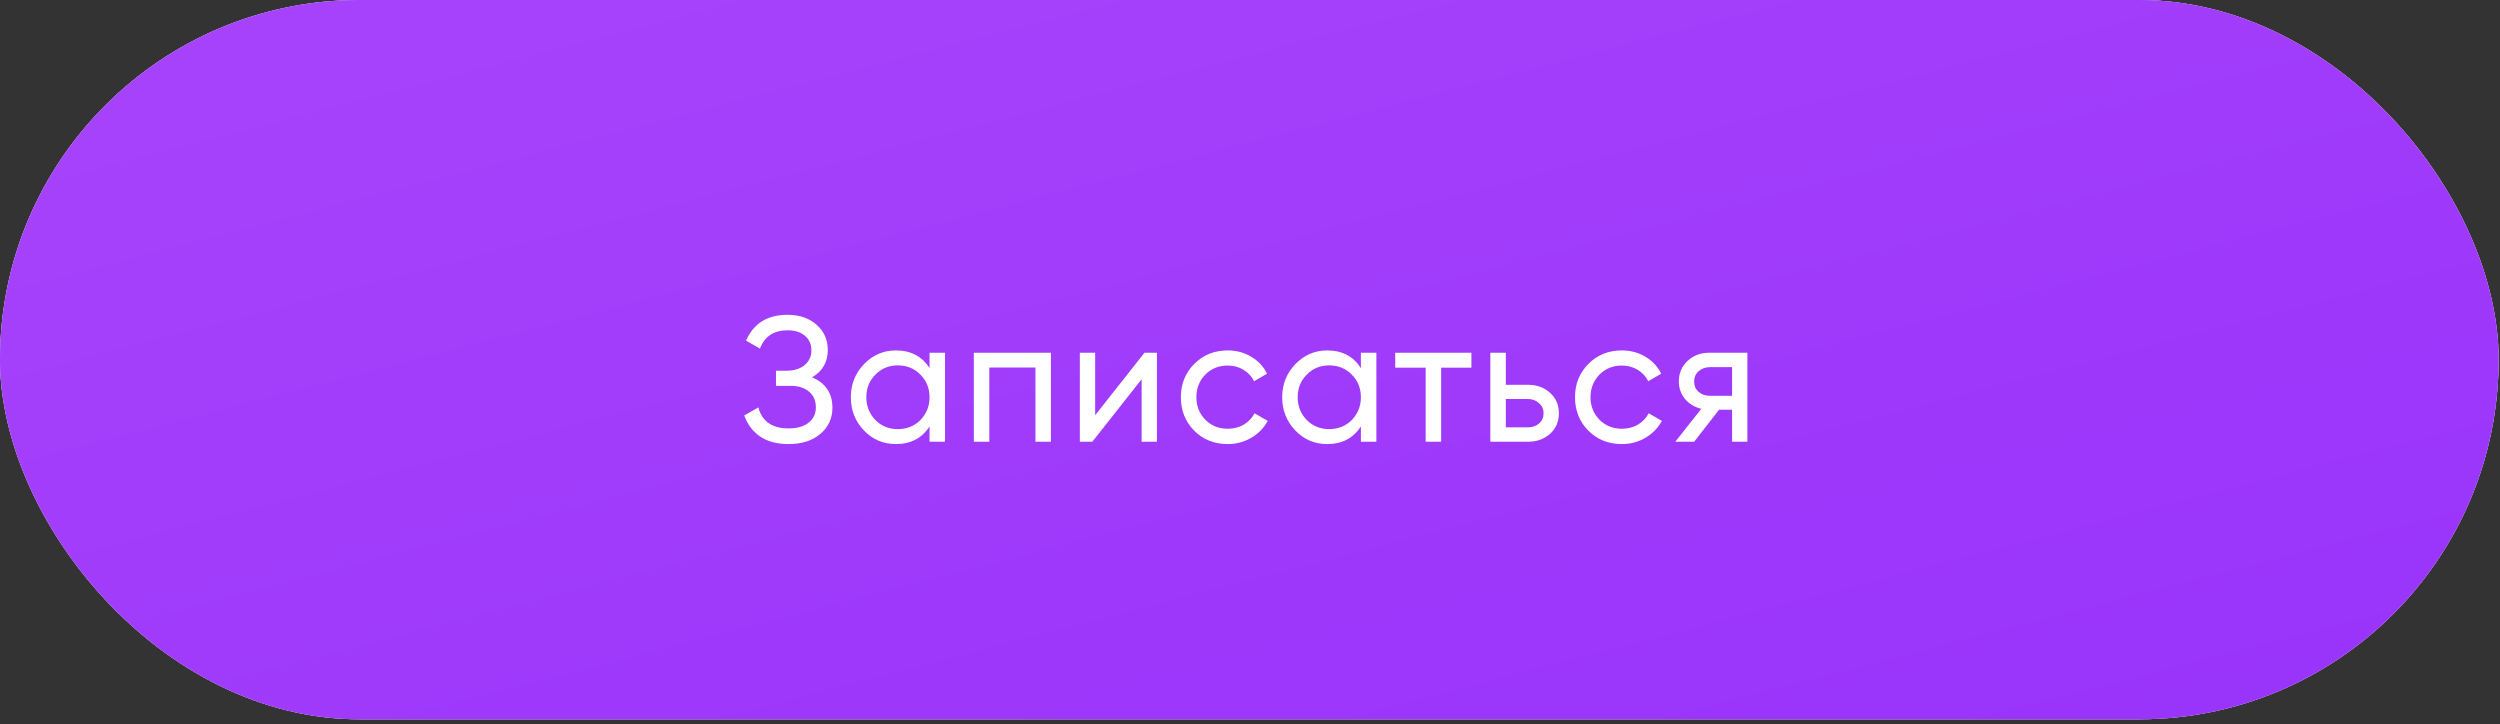 <?xml version="1.0" encoding="UTF-8"?> <svg xmlns="http://www.w3.org/2000/svg" width="252" height="73" viewBox="0 0 252 73" fill="none"><rect x="0" y="0" width="252" height="73" fill="#333333" stroke="none"/><rect width="251.862" height="72.506" rx="36.253" fill="#C4C4C4"></rect><rect width="251.862" height="72.506" rx="36.253" fill="url(#paint0_linear_2903_108)"></rect><rect width="251.862" height="72.506" rx="36.253" fill="#C4C4C4"></rect><rect width="251.862" height="72.506" rx="36.253" fill="url(#paint1_linear_2903_108)"></rect><path d="M81.862 38.032C83.226 38.618 83.908 39.641 83.908 41.101C83.908 42.178 83.501 43.057 82.687 43.739C81.886 44.421 80.821 44.762 79.493 44.762C78.32 44.762 77.357 44.505 76.603 43.99C75.862 43.476 75.335 42.77 75.024 41.873L76.442 41.065C76.813 42.477 77.83 43.183 79.493 43.183C80.354 43.183 81.024 42.991 81.503 42.608C81.993 42.226 82.239 41.705 82.239 41.047C82.239 40.389 82.011 39.869 81.557 39.486C81.102 39.091 80.48 38.893 79.69 38.893H78.219V37.368H79.277C80.031 37.368 80.635 37.182 81.09 36.812C81.557 36.429 81.79 35.932 81.79 35.322C81.79 34.712 81.575 34.221 81.144 33.85C80.713 33.48 80.127 33.294 79.385 33.294C77.997 33.294 77.07 33.91 76.603 35.143L75.204 34.335C75.957 32.6 77.351 31.733 79.385 31.733C80.594 31.733 81.569 32.068 82.31 32.738C83.064 33.396 83.441 34.245 83.441 35.286C83.441 36.495 82.915 37.41 81.862 38.032ZM93.697 37.099V35.555H95.258V44.529H93.697V42.985C92.931 44.17 91.8 44.762 90.305 44.762C89.037 44.762 87.966 44.307 87.092 43.398C86.207 42.477 85.764 41.358 85.764 40.042C85.764 38.738 86.207 37.625 87.092 36.704C87.978 35.783 89.049 35.322 90.305 35.322C91.8 35.322 92.931 35.914 93.697 37.099ZM90.502 43.255C91.412 43.255 92.171 42.949 92.781 42.339C93.392 41.705 93.697 40.939 93.697 40.042C93.697 39.133 93.392 38.373 92.781 37.763C92.171 37.141 91.412 36.83 90.502 36.83C89.605 36.83 88.851 37.141 88.241 37.763C87.631 38.373 87.326 39.133 87.326 40.042C87.326 40.939 87.631 41.705 88.241 42.339C88.851 42.949 89.605 43.255 90.502 43.255ZM98.162 35.555H105.933V44.529H104.372V37.045H99.724V44.529H98.162V35.555ZM110.392 41.855L115.363 35.555H116.619V44.529H115.076V38.229L110.105 44.529H108.848V35.555H110.392V41.855ZM123.752 44.762C122.4 44.762 121.275 44.313 120.378 43.416C119.481 42.507 119.032 41.382 119.032 40.042C119.032 38.702 119.481 37.583 120.378 36.686C121.275 35.777 122.4 35.322 123.752 35.322C124.637 35.322 125.433 35.537 126.139 35.968C126.845 36.387 127.371 36.955 127.718 37.673L126.408 38.427C126.181 37.948 125.828 37.565 125.349 37.278C124.882 36.991 124.35 36.847 123.752 36.847C122.855 36.847 122.101 37.153 121.491 37.763C120.892 38.385 120.593 39.145 120.593 40.042C120.593 40.927 120.892 41.681 121.491 42.303C122.101 42.913 122.855 43.219 123.752 43.219C124.35 43.219 124.888 43.081 125.367 42.806C125.846 42.519 126.211 42.136 126.462 41.657L127.79 42.429C127.395 43.147 126.839 43.715 126.121 44.134C125.403 44.553 124.613 44.762 123.752 44.762ZM137.177 37.099V35.555H138.739V44.529H137.177V42.985C136.411 44.17 135.281 44.762 133.785 44.762C132.517 44.762 131.446 44.307 130.573 43.398C129.687 42.477 129.245 41.358 129.245 40.042C129.245 38.738 129.687 37.625 130.573 36.704C131.458 35.783 132.529 35.322 133.785 35.322C135.281 35.322 136.411 35.914 137.177 37.099ZM133.983 43.255C134.892 43.255 135.652 42.949 136.262 42.339C136.872 41.705 137.177 40.939 137.177 40.042C137.177 39.133 136.872 38.373 136.262 37.763C135.652 37.141 134.892 36.83 133.983 36.83C133.085 36.83 132.332 37.141 131.721 37.763C131.111 38.373 130.806 39.133 130.806 40.042C130.806 40.939 131.111 41.705 131.721 42.339C132.332 42.949 133.085 43.255 133.983 43.255ZM140.638 35.555H148.319V37.063H145.268V44.529H143.706V37.063H140.638V35.555ZM151.787 38.786H154.012C154.91 38.786 155.651 39.055 156.238 39.593C156.836 40.12 157.135 40.808 157.135 41.657C157.135 42.507 156.836 43.201 156.238 43.739C155.639 44.266 154.898 44.529 154.012 44.529H150.225V35.555H151.787V38.786ZM151.787 43.075H154.012C154.467 43.075 154.844 42.943 155.143 42.68C155.442 42.417 155.592 42.076 155.592 41.657C155.592 41.239 155.436 40.898 155.125 40.634C154.826 40.359 154.455 40.221 154.012 40.221H151.787V43.075ZM163.482 44.762C162.13 44.762 161.005 44.313 160.108 43.416C159.21 42.507 158.762 41.382 158.762 40.042C158.762 38.702 159.21 37.583 160.108 36.686C161.005 35.777 162.13 35.322 163.482 35.322C164.367 35.322 165.163 35.537 165.869 35.968C166.574 36.387 167.101 36.955 167.448 37.673L166.138 38.427C165.91 37.948 165.557 37.565 165.079 37.278C164.612 36.991 164.08 36.847 163.482 36.847C162.584 36.847 161.83 37.153 161.22 37.763C160.622 38.385 160.323 39.145 160.323 40.042C160.323 40.927 160.622 41.681 161.22 42.303C161.83 42.913 162.584 43.219 163.482 43.219C164.08 43.219 164.618 43.081 165.097 42.806C165.575 42.519 165.94 42.136 166.192 41.657L167.52 42.429C167.125 43.147 166.568 43.715 165.851 44.134C165.133 44.553 164.343 44.762 163.482 44.762ZM172.314 35.555H176.136V44.529H174.593V41.298H173.283L170.77 44.529H168.868L171.488 41.209C170.806 41.041 170.256 40.706 169.837 40.204C169.43 39.701 169.227 39.115 169.227 38.445C169.227 37.619 169.52 36.931 170.106 36.381C170.693 35.831 171.428 35.555 172.314 35.555ZM172.368 39.898H174.593V37.009H172.368C171.913 37.009 171.53 37.147 171.219 37.422C170.92 37.685 170.77 38.032 170.77 38.463C170.77 38.882 170.92 39.228 171.219 39.504C171.53 39.767 171.913 39.898 172.368 39.898Z" fill="white"></path><defs><linearGradient id="paint0_linear_2903_108" x1="28.969" y1="-335.362" x2="164.393" y2="185.186" gradientUnits="userSpaceOnUse"><stop stop-color="#CD6BFE"></stop><stop offset="1" stop-color="#8E28FA"></stop></linearGradient><linearGradient id="paint1_linear_2903_108" x1="28.969" y1="-335.362" x2="164.393" y2="185.186" gradientUnits="userSpaceOnUse"><stop stop-color="#CD6BFE"></stop><stop offset="1" stop-color="#8E28FA"></stop></linearGradient></defs></svg> 